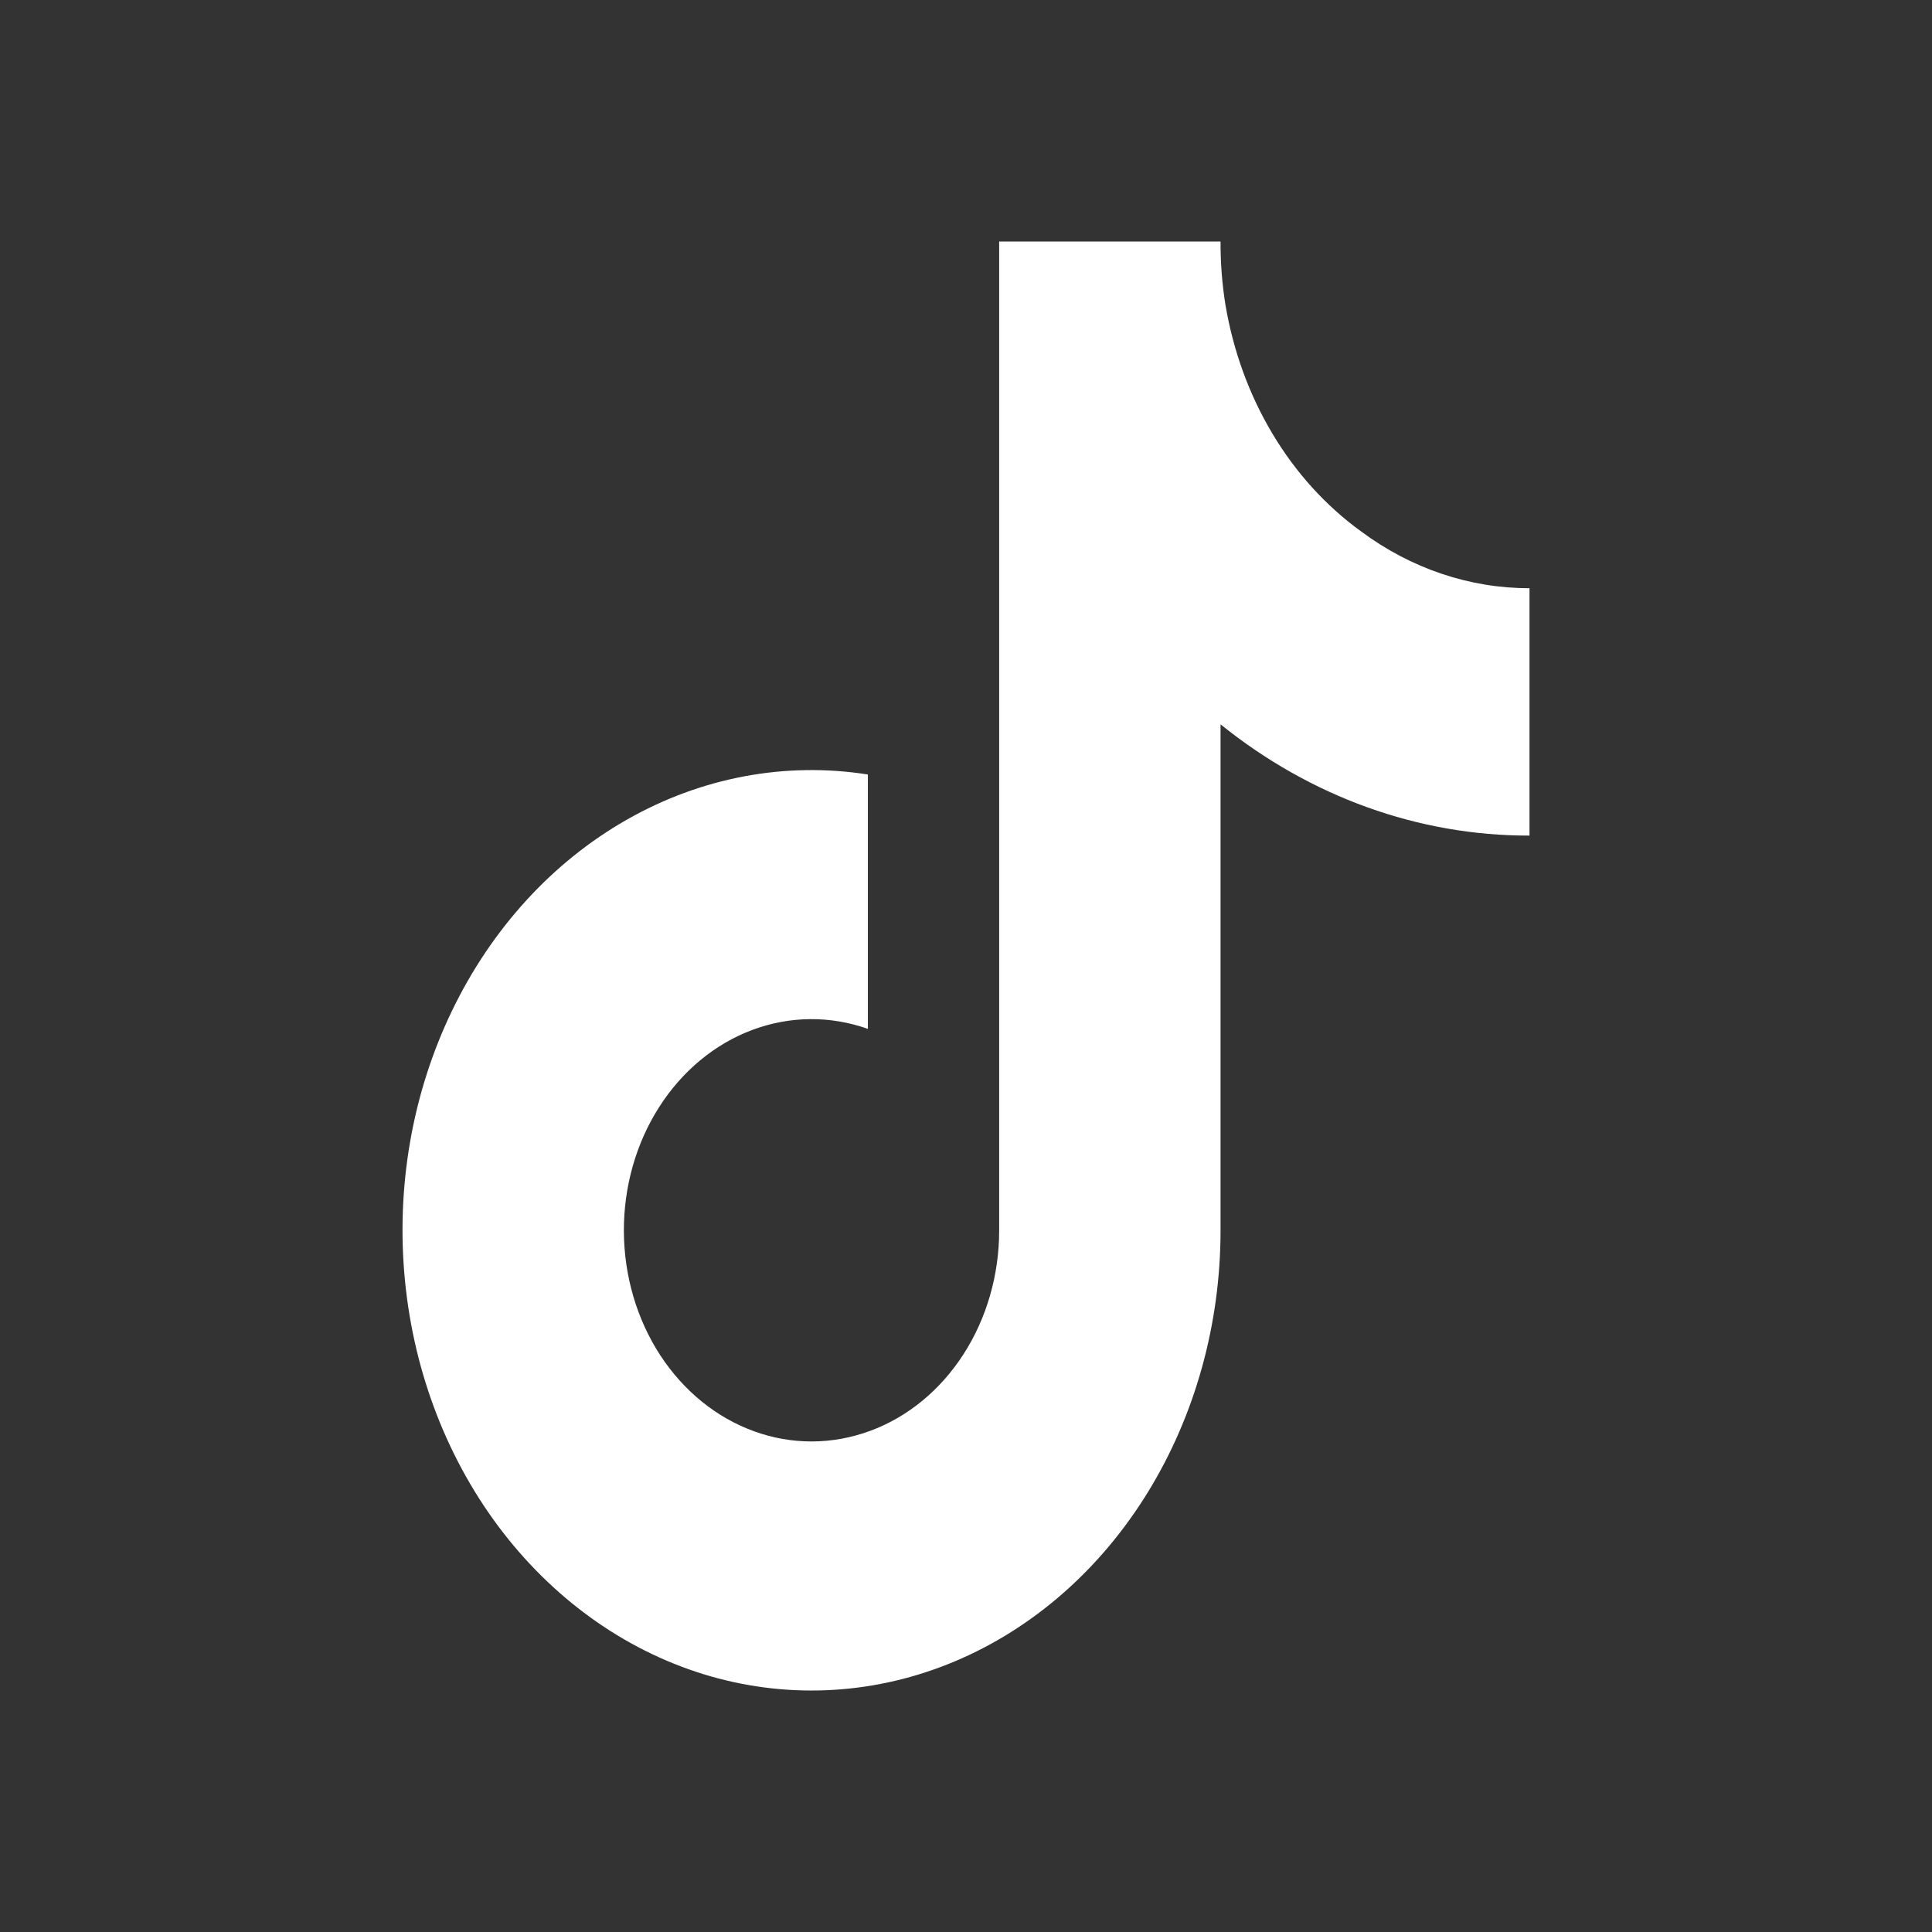 <svg width="24" height="24" viewBox="0 0 24 24" fill="none" xmlns="http://www.w3.org/2000/svg">
<rect x="0" y="0" width="24" height="24" fill="#333333" stroke="none"/>
<path d="M19 10.38C17.624 10.383 16.281 9.9 15.162 8.998V15.285C15.162 16.449 14.846 17.585 14.256 18.542C13.666 19.499 12.831 20.23 11.861 20.638C10.892 21.046 9.835 21.111 8.832 20.825C7.829 20.538 6.928 19.914 6.248 19.036C5.569 18.158 5.144 17.067 5.031 15.91C4.917 14.752 5.12 13.584 5.613 12.56C6.106 11.536 6.865 10.706 7.789 10.181C8.712 9.656 9.756 9.46 10.781 9.621V12.781C10.313 12.615 9.809 12.62 9.343 12.795C8.877 12.97 8.472 13.306 8.186 13.756C7.9 14.205 7.747 14.745 7.75 15.298C7.753 15.851 7.911 16.388 8.201 16.834C8.492 17.28 8.9 17.611 9.368 17.78C9.835 17.95 10.339 17.948 10.806 17.776C11.273 17.605 11.68 17.271 11.968 16.824C12.257 16.376 12.412 15.838 12.412 15.285V3H15.162C15.161 3.262 15.181 3.523 15.222 3.781C15.318 4.355 15.516 4.901 15.806 5.386C16.095 5.871 16.47 6.284 16.906 6.6C17.527 7.062 18.256 7.308 19 7.307V10.38Z" fill="white"/>
</svg>
